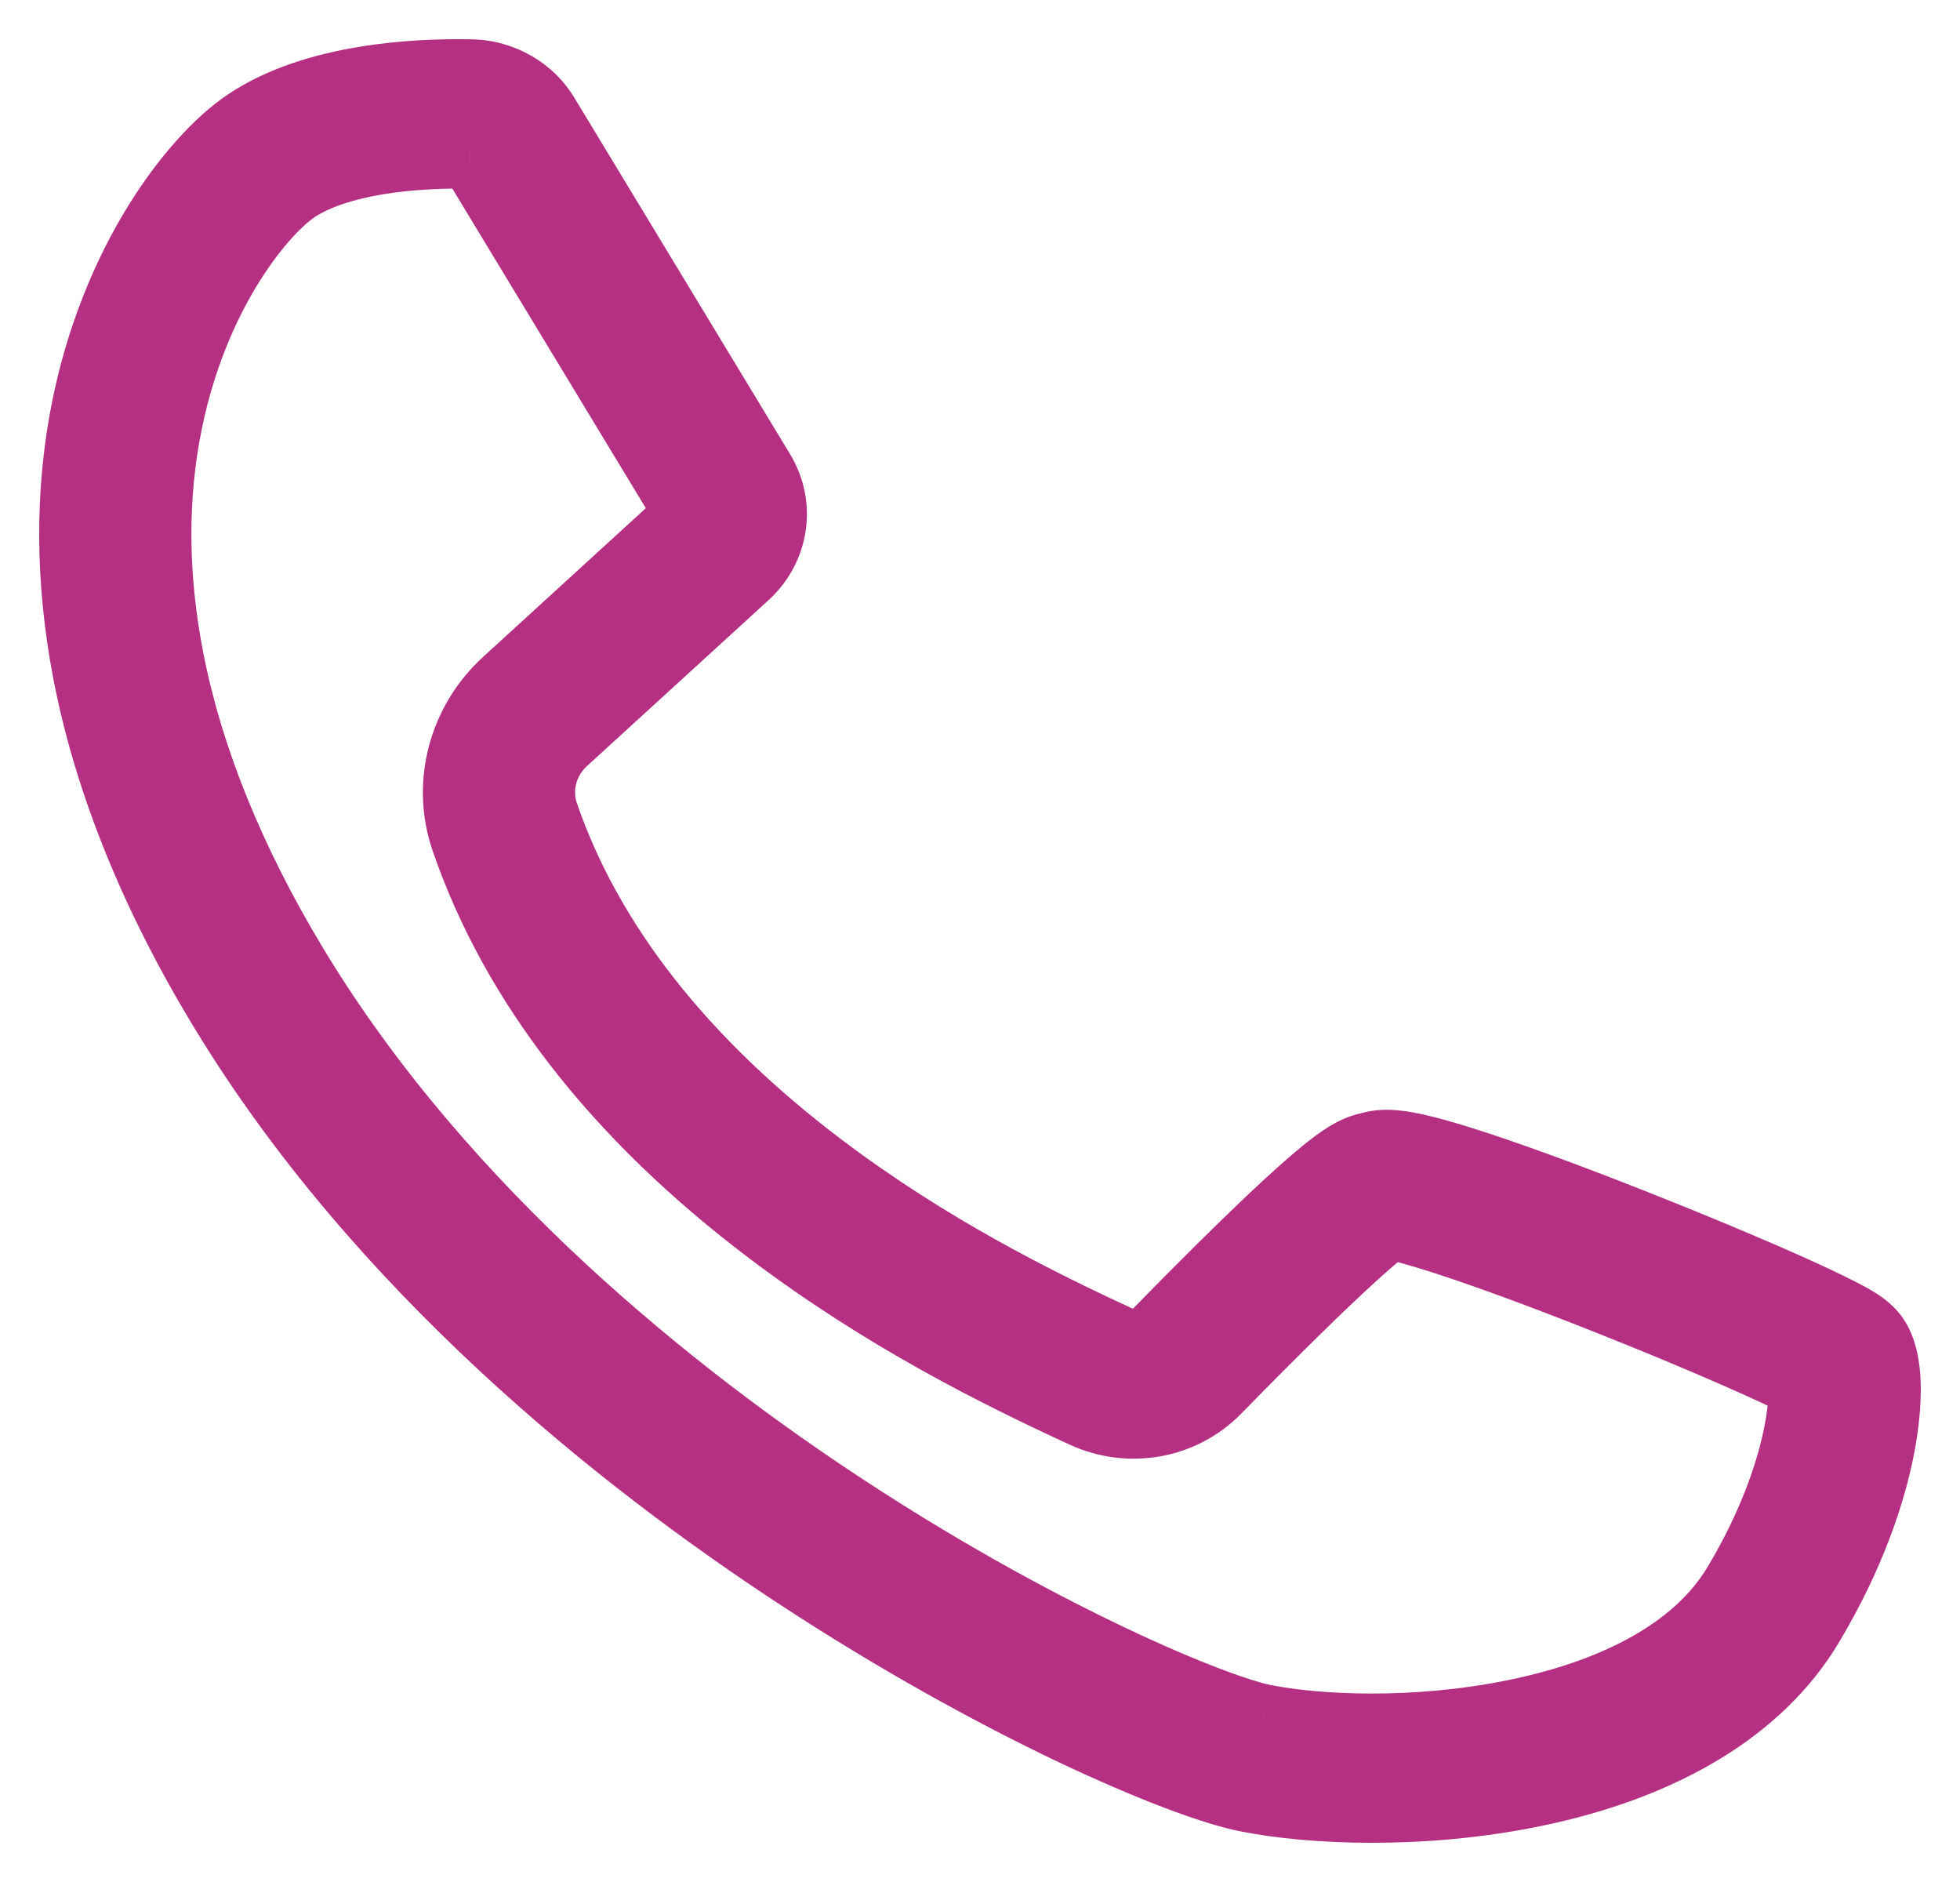 <?xml version="1.0" encoding="UTF-8"?>
<svg xmlns="http://www.w3.org/2000/svg" width="25" height="24" viewBox="0 0 25 24" fill="none">
  <mask id="path-1-outside-1_536_2" maskUnits="userSpaceOnUse" x="0" y="0" width="25" height="24" fill="black">
    <rect fill="white" width="25" height="24"></rect>
    <path d="M17.503 23C16.86 23 16.302 22.941 15.91 22.862C15.077 22.695 12.757 21.706 10.207 20.034C7.971 18.567 4.887 16.125 2.887 12.818C2.015 11.376 1.438 9.945 1.172 8.565C0.947 7.396 0.943 6.262 1.16 5.196C1.333 4.349 1.651 3.539 2.081 2.854C2.421 2.313 2.822 1.864 3.182 1.621C4.033 1.048 5.322 0.987 6.015 1.002C6.377 1.009 6.714 1.201 6.897 1.502L9.649 6.048C9.895 6.454 9.818 6.963 9.464 7.286L7.148 9.402C6.867 9.658 6.764 10.052 6.885 10.405C7.456 12.063 8.654 13.589 10.446 14.941C11.822 15.979 13.208 16.669 14.262 17.154C14.441 17.236 14.653 17.198 14.788 17.059C15.376 16.459 15.848 15.99 16.234 15.624C16.505 15.367 16.73 15.165 16.903 15.023C17.164 14.807 17.327 14.71 17.484 14.682C17.689 14.616 17.979 14.647 18.846 14.933C19.518 15.155 20.299 15.454 20.835 15.667C21.526 15.94 22.229 16.233 22.763 16.472C23.039 16.595 23.261 16.7 23.423 16.782C23.683 16.915 23.811 16.998 23.888 17.138C24.088 17.505 23.971 18.218 23.91 18.507C23.808 19 23.571 19.779 23.023 20.694C22.401 21.732 21.197 22.459 19.541 22.799C18.831 22.945 18.127 23 17.503 23ZM5.845 1.905C5.317 1.905 4.316 1.963 3.722 2.362C3.527 2.493 3.206 2.814 2.887 3.321C2.626 3.737 2.275 4.429 2.084 5.37C1.889 6.324 1.894 7.343 2.098 8.4C2.344 9.677 2.884 11.011 3.701 12.363C5.612 15.524 8.582 17.873 10.738 19.286C12.141 20.207 13.355 20.837 14.126 21.204C15.137 21.684 15.823 21.921 16.103 21.977C16.787 22.114 18.046 22.181 19.345 21.914C20.312 21.716 21.594 21.265 22.207 20.242C22.667 19.475 22.875 18.826 22.969 18.416C23.06 18.016 23.065 17.75 23.055 17.619C22.738 17.449 21.784 17.021 20.487 16.507C18.718 15.807 17.925 15.586 17.717 15.56C17.714 15.561 17.711 15.562 17.708 15.562C17.582 15.641 17.113 16.003 15.474 17.679C15.056 18.106 14.406 18.223 13.856 17.97C12.759 17.465 11.313 16.746 9.865 15.653C7.925 14.189 6.622 12.519 5.992 10.689C5.756 10.006 5.956 9.243 6.5 8.746L8.816 6.629C8.852 6.596 8.86 6.545 8.835 6.503L6.083 1.957C6.064 1.926 6.03 1.907 5.994 1.906C5.95 1.905 5.9 1.905 5.845 1.905Z"></path>
  </mask>
  <path d="M17.503 23C16.86 23 16.302 22.941 15.91 22.862C15.077 22.695 12.757 21.706 10.207 20.034C7.971 18.567 4.887 16.125 2.887 12.818C2.015 11.376 1.438 9.945 1.172 8.565C0.947 7.396 0.943 6.262 1.16 5.196C1.333 4.349 1.651 3.539 2.081 2.854C2.421 2.313 2.822 1.864 3.182 1.621C4.033 1.048 5.322 0.987 6.015 1.002C6.377 1.009 6.714 1.201 6.897 1.502L9.649 6.048C9.895 6.454 9.818 6.963 9.464 7.286L7.148 9.402C6.867 9.658 6.764 10.052 6.885 10.405C7.456 12.063 8.654 13.589 10.446 14.941C11.822 15.979 13.208 16.669 14.262 17.154C14.441 17.236 14.653 17.198 14.788 17.059C15.376 16.459 15.848 15.99 16.234 15.624C16.505 15.367 16.73 15.165 16.903 15.023C17.164 14.807 17.327 14.71 17.484 14.682C17.689 14.616 17.979 14.647 18.846 14.933C19.518 15.155 20.299 15.454 20.835 15.667C21.526 15.94 22.229 16.233 22.763 16.472C23.039 16.595 23.261 16.7 23.423 16.782C23.683 16.915 23.811 16.998 23.888 17.138C24.088 17.505 23.971 18.218 23.91 18.507C23.808 19 23.571 19.779 23.023 20.694C22.401 21.732 21.197 22.459 19.541 22.799C18.831 22.945 18.127 23 17.503 23ZM5.845 1.905C5.317 1.905 4.316 1.963 3.722 2.362C3.527 2.493 3.206 2.814 2.887 3.321C2.626 3.737 2.275 4.429 2.084 5.37C1.889 6.324 1.894 7.343 2.098 8.4C2.344 9.677 2.884 11.011 3.701 12.363C5.612 15.524 8.582 17.873 10.738 19.286C12.141 20.207 13.355 20.837 14.126 21.204C15.137 21.684 15.823 21.921 16.103 21.977C16.787 22.114 18.046 22.181 19.345 21.914C20.312 21.716 21.594 21.265 22.207 20.242C22.667 19.475 22.875 18.826 22.969 18.416C23.06 18.016 23.065 17.75 23.055 17.619C22.738 17.449 21.784 17.021 20.487 16.507C18.718 15.807 17.925 15.586 17.717 15.56C17.714 15.561 17.711 15.562 17.708 15.562C17.582 15.641 17.113 16.003 15.474 17.679C15.056 18.106 14.406 18.223 13.856 17.97C12.759 17.465 11.313 16.746 9.865 15.653C7.925 14.189 6.622 12.519 5.992 10.689C5.756 10.006 5.956 9.243 6.5 8.746L8.816 6.629C8.852 6.596 8.86 6.545 8.835 6.503L6.083 1.957C6.064 1.926 6.03 1.907 5.994 1.906C5.95 1.905 5.9 1.905 5.845 1.905Z" fill="#B22E80"></path>
  <path d="M17.557 14.423H17.555V14.923H17.557V14.423ZM15.91 22.862L16.009 22.372L16.009 22.372L15.91 22.862ZM10.207 20.034L9.933 20.452L9.933 20.452L10.207 20.034ZM2.887 12.818L2.459 13.076L2.459 13.076L2.887 12.818ZM1.172 8.565L0.681 8.66L0.681 8.66L1.172 8.565ZM1.16 5.196L1.65 5.296L1.65 5.296L1.16 5.196ZM2.081 2.854L1.658 2.588L1.658 2.588L2.081 2.854ZM3.182 1.621L2.903 1.207L2.903 1.207L3.182 1.621ZM6.015 1.002L6.026 0.502L6.026 0.502L6.015 1.002ZM6.897 1.502L6.469 1.761L6.469 1.761L6.897 1.502ZM9.649 6.048L9.221 6.307L9.221 6.307L9.649 6.048ZM9.464 7.286L9.127 6.916L9.126 6.917L9.464 7.286ZM7.148 9.402L6.811 9.032L6.811 9.032L7.148 9.402ZM6.885 10.405L6.412 10.568L6.412 10.568L6.885 10.405ZM10.446 14.941L10.747 14.542L10.747 14.542L10.446 14.941ZM14.262 17.154L14.471 16.699L14.471 16.699L14.262 17.154ZM14.788 17.059L14.431 16.709L14.431 16.709L14.788 17.059ZM16.234 15.624L16.578 15.987L16.578 15.987L16.234 15.624ZM16.903 15.023L16.585 14.636L16.585 14.637L16.903 15.023ZM17.484 14.682L17.573 15.174L17.605 15.168L17.637 15.158L17.484 14.682ZM18.846 14.933L19.003 14.458L19.003 14.458L18.846 14.933ZM20.835 15.667L21.019 15.202L21.019 15.202L20.835 15.667ZM22.763 16.472L22.967 16.015L22.967 16.015L22.763 16.472ZM23.423 16.782L23.65 16.337L23.65 16.337L23.423 16.782ZM23.888 17.138L23.449 17.378L23.449 17.378L23.888 17.138ZM23.91 18.507L24.4 18.609L24.4 18.609L23.91 18.507ZM23.023 20.694L23.452 20.951L23.452 20.951L23.023 20.694ZM19.541 22.799L19.642 23.289L19.642 23.289L19.541 22.799ZM3.722 2.362L3.443 1.947L3.443 1.948L3.722 2.362ZM2.887 3.321L2.464 3.055L2.464 3.055L2.887 3.321ZM2.084 5.37L1.594 5.27L1.594 5.27L2.084 5.37ZM2.098 8.4L2.589 8.305L2.589 8.305L2.098 8.4ZM3.701 12.363L3.273 12.622L3.273 12.622L3.701 12.363ZM10.738 19.286L10.463 19.704L10.463 19.704L10.738 19.286ZM14.126 21.204L14.341 20.752L14.341 20.752L14.126 21.204ZM16.103 21.977L16.202 21.487L16.201 21.487L16.103 21.977ZM19.345 21.914L19.244 21.424L19.244 21.424L19.345 21.914ZM22.207 20.242L21.779 19.985L21.779 19.985L22.207 20.242ZM22.969 18.416L23.456 18.527L23.456 18.527L22.969 18.416ZM23.055 17.619L23.554 17.582L23.534 17.308L23.291 17.178L23.055 17.619ZM20.487 16.507L20.671 16.042L20.671 16.042L20.487 16.507ZM17.717 15.56L17.779 15.064L17.684 15.052L17.59 15.076L17.717 15.56ZM17.708 15.562L17.581 15.079L17.508 15.098L17.444 15.138L17.708 15.562ZM15.474 17.679L15.831 18.028L15.831 18.028L15.474 17.679ZM13.856 17.97L14.065 17.515L14.065 17.515L13.856 17.97ZM9.865 15.653L9.564 16.052L9.564 16.052L9.865 15.653ZM5.992 10.689L5.519 10.852L5.519 10.852L5.992 10.689ZM6.5 8.746L6.837 9.115L6.837 9.115L6.5 8.746ZM8.816 6.629L8.48 6.259L8.479 6.26L8.816 6.629ZM8.835 6.503L9.263 6.245L9.263 6.244L8.835 6.503ZM6.083 1.957L6.511 1.698L6.51 1.697L6.083 1.957ZM5.994 1.906L5.983 2.406L5.985 2.406L5.994 1.906ZM17.503 22.5C16.888 22.5 16.363 22.444 16.009 22.372L15.811 23.352C16.241 23.439 16.833 23.5 17.503 23.5V22.5ZM16.009 22.372C15.655 22.301 14.913 22.034 13.917 21.561C12.934 21.093 11.736 20.439 10.481 19.616L9.933 20.452C11.227 21.301 12.465 21.977 13.487 22.464C14.498 22.944 15.332 23.256 15.811 23.352L16.009 22.372ZM10.481 19.616C8.272 18.167 5.259 15.774 3.315 12.559L2.459 13.076C4.515 16.476 7.67 18.968 9.933 20.452L10.481 19.616ZM3.315 12.559C2.468 11.158 1.916 9.782 1.663 8.47L0.681 8.66C0.961 10.108 1.563 11.594 2.459 13.076L3.315 12.559ZM1.663 8.47C1.449 7.359 1.447 6.292 1.65 5.296L0.67 5.096C0.438 6.233 0.445 7.432 0.681 8.66L1.663 8.47ZM1.65 5.296C1.812 4.503 2.109 3.75 2.505 3.12L1.658 2.588C1.194 3.327 0.854 4.194 0.67 5.096L1.65 5.296ZM2.505 3.12C2.824 2.612 3.18 2.225 3.461 2.036L2.903 1.207C2.465 1.502 2.019 2.013 1.658 2.588L2.505 3.12ZM3.461 2.036C3.803 1.806 4.259 1.664 4.739 1.584C5.214 1.506 5.677 1.495 6.005 1.502L6.026 0.502C5.661 0.494 5.132 0.506 4.577 0.598C4.026 0.689 3.412 0.864 2.903 1.207L3.461 2.036ZM6.005 1.502C6.201 1.506 6.378 1.611 6.469 1.761L7.324 1.243C7.05 0.791 6.552 0.513 6.026 0.502L6.005 1.502ZM6.469 1.761L9.221 6.307L10.076 5.789L7.324 1.243L6.469 1.761ZM9.221 6.307C9.341 6.505 9.308 6.751 9.127 6.916L9.8 7.656C10.329 7.175 10.448 6.403 10.076 5.789L9.221 6.307ZM9.126 6.917L6.811 9.032L7.485 9.771L9.801 7.655L9.126 6.917ZM6.811 9.032C6.386 9.42 6.224 10.022 6.412 10.568L7.358 10.242C7.303 10.083 7.347 9.897 7.485 9.771L6.811 9.032ZM6.412 10.568C7.024 12.343 8.296 13.945 10.145 15.34L10.747 14.542C9.013 13.233 7.889 11.783 7.358 10.242L6.412 10.568ZM10.145 15.34C11.563 16.411 12.988 17.118 14.053 17.608L14.471 16.699C13.429 16.22 12.081 15.548 10.747 14.542L10.145 15.34ZM14.053 17.608C14.421 17.777 14.86 17.701 15.146 17.408L14.431 16.709C14.438 16.702 14.447 16.698 14.453 16.697C14.459 16.696 14.466 16.697 14.471 16.699L14.053 17.608ZM15.146 17.409C15.731 16.811 16.199 16.346 16.578 15.987L15.89 15.261C15.498 15.633 15.02 16.107 14.431 16.709L15.146 17.409ZM16.578 15.987C16.845 15.734 17.06 15.541 17.221 15.409L16.585 14.637C16.399 14.79 16.164 15.001 15.89 15.261L16.578 15.987ZM17.22 15.409C17.478 15.197 17.554 15.177 17.573 15.174L17.394 14.19C17.1 14.243 16.85 14.418 16.585 14.636L17.22 15.409ZM17.637 15.158C17.637 15.158 17.673 15.141 17.832 15.168C18 15.197 18.26 15.266 18.689 15.408L19.003 14.458C18.565 14.314 18.246 14.225 18.001 14.182C17.748 14.139 17.536 14.139 17.331 14.206L17.637 15.158ZM18.689 15.408C19.347 15.625 20.117 15.92 20.652 16.132L21.019 15.202C20.48 14.989 19.689 14.685 19.003 14.458L18.689 15.408ZM20.651 16.132C21.337 16.403 22.033 16.694 22.559 16.928L22.967 16.015C22.424 15.773 21.715 15.477 21.019 15.202L20.651 16.132ZM22.559 16.928C22.831 17.05 23.044 17.151 23.196 17.228L23.65 16.337C23.477 16.249 23.246 16.14 22.967 16.015L22.559 16.928ZM23.196 17.228C23.325 17.293 23.389 17.331 23.427 17.36C23.443 17.371 23.449 17.378 23.45 17.378C23.45 17.378 23.449 17.377 23.449 17.378L24.327 16.899C24.167 16.605 23.897 16.463 23.65 16.337L23.196 17.228ZM23.449 17.378C23.479 17.433 23.509 17.582 23.497 17.829C23.487 18.052 23.448 18.273 23.421 18.405L24.4 18.609C24.433 18.451 24.483 18.172 24.496 17.875C24.509 17.601 24.497 17.21 24.327 16.898L23.449 17.378ZM23.421 18.405C23.328 18.85 23.11 19.576 22.594 20.437L23.452 20.951C24.032 19.983 24.288 19.15 24.4 18.609L23.421 18.405ZM22.594 20.437C22.069 21.313 21.015 21.986 19.441 22.309L19.642 23.289C21.379 22.933 22.733 22.15 23.452 20.951L22.594 20.437ZM19.441 22.309C18.769 22.447 18.099 22.5 17.503 22.5V23.5C18.155 23.5 18.894 23.442 19.642 23.289L19.441 22.309ZM5.845 1.405C5.566 1.405 5.154 1.42 4.727 1.49C4.309 1.559 3.827 1.689 3.443 1.947L4.001 2.777C4.21 2.636 4.526 2.537 4.889 2.477C5.243 2.419 5.596 2.405 5.845 2.405V1.405ZM3.443 1.948C3.172 2.13 2.806 2.511 2.464 3.055L3.311 3.587C3.605 3.118 3.883 2.857 4.002 2.777L3.443 1.948ZM2.464 3.055C2.178 3.511 1.8 4.259 1.594 5.27L2.574 5.47C2.751 4.599 3.075 3.962 3.311 3.587L2.464 3.055ZM1.594 5.27C1.385 6.295 1.392 7.38 1.607 8.495L2.589 8.305C2.396 7.306 2.393 6.353 2.574 5.47L1.594 5.27ZM1.607 8.495C1.866 9.841 2.431 11.23 3.273 12.622L4.129 12.104C3.336 10.792 2.822 9.514 2.589 8.305L1.607 8.495ZM3.273 12.622C5.24 15.876 8.282 18.273 10.463 19.704L11.012 18.868C8.883 17.472 5.984 15.172 4.129 12.104L3.273 12.622ZM10.463 19.704C11.889 20.64 13.124 21.281 13.912 21.655L14.341 20.752C13.586 20.393 12.393 19.774 11.012 18.868L10.463 19.704ZM13.912 21.655C14.93 22.139 15.661 22.398 16.004 22.467L16.201 21.487C15.984 21.443 15.344 21.229 14.341 20.752L13.912 21.655ZM16.004 22.467C16.752 22.617 18.079 22.684 19.445 22.404L19.244 21.424C18.013 21.677 16.821 21.611 16.202 21.487L16.004 22.467ZM19.445 22.404C20.432 22.202 21.907 21.717 22.636 20.499L21.779 19.985C21.282 20.813 20.193 21.23 19.244 21.424L19.445 22.404ZM22.636 20.499C23.126 19.682 23.352 18.982 23.456 18.527L22.481 18.305C22.398 18.669 22.208 19.268 21.779 19.985L22.636 20.499ZM23.456 18.527C23.557 18.086 23.568 17.77 23.554 17.582L22.557 17.656C22.562 17.73 22.563 17.945 22.481 18.305L23.456 18.527ZM23.291 17.178C22.946 16.994 21.97 16.556 20.671 16.042L20.303 16.972C21.599 17.485 22.529 17.905 22.82 18.06L23.291 17.178ZM20.671 16.042C19.78 15.69 19.13 15.456 18.673 15.306C18.23 15.161 17.937 15.084 17.779 15.064L17.656 16.056C17.706 16.063 17.913 16.109 18.361 16.256C18.794 16.398 19.425 16.625 20.303 16.972L20.671 16.042ZM17.59 15.076C17.594 15.076 17.596 15.075 17.597 15.075C17.598 15.075 17.599 15.074 17.598 15.075C17.598 15.075 17.595 15.075 17.593 15.076C17.59 15.077 17.586 15.078 17.581 15.079L17.834 16.046C17.831 16.047 17.829 16.048 17.828 16.048C17.826 16.048 17.826 16.048 17.827 16.048C17.828 16.048 17.83 16.047 17.832 16.047C17.835 16.046 17.839 16.045 17.844 16.044L17.59 15.076ZM17.444 15.138C17.257 15.254 16.744 15.665 15.117 17.329L15.831 18.028C17.482 16.341 17.907 16.027 17.971 15.987L17.444 15.138ZM15.117 17.329C14.849 17.602 14.427 17.682 14.065 17.515L13.647 18.424C14.386 18.763 15.263 18.609 15.831 18.028L15.117 17.329ZM14.065 17.515C12.98 17.016 11.572 16.315 10.166 15.254L9.564 16.052C11.054 17.177 12.538 17.914 13.647 18.424L14.065 17.515ZM10.166 15.254C8.286 13.835 7.055 12.241 6.465 10.526L5.519 10.852C6.189 12.797 7.565 14.544 9.564 16.052L10.166 15.254ZM6.465 10.526C6.296 10.036 6.436 9.481 6.837 9.115L6.162 8.377C5.475 9.005 5.217 9.975 5.519 10.852L6.465 10.526ZM6.837 9.115L9.154 6.998L8.479 6.26L6.162 8.377L6.837 9.115ZM9.152 6.999C9.362 6.809 9.414 6.494 9.263 6.245L8.408 6.762C8.306 6.595 8.343 6.384 8.48 6.259L9.152 6.999ZM9.263 6.244L6.511 1.698L5.655 2.216L8.408 6.762L9.263 6.244ZM6.51 1.697C6.401 1.518 6.209 1.41 6.004 1.406L5.985 2.406C5.852 2.404 5.727 2.335 5.656 2.217L6.51 1.697ZM6.005 1.406C5.957 1.405 5.904 1.405 5.845 1.405V2.405C5.897 2.405 5.943 2.405 5.983 2.406L6.005 1.406Z" fill="#B52F82" mask="url(#path-1-outside-1_536_2)"></path>
</svg>
